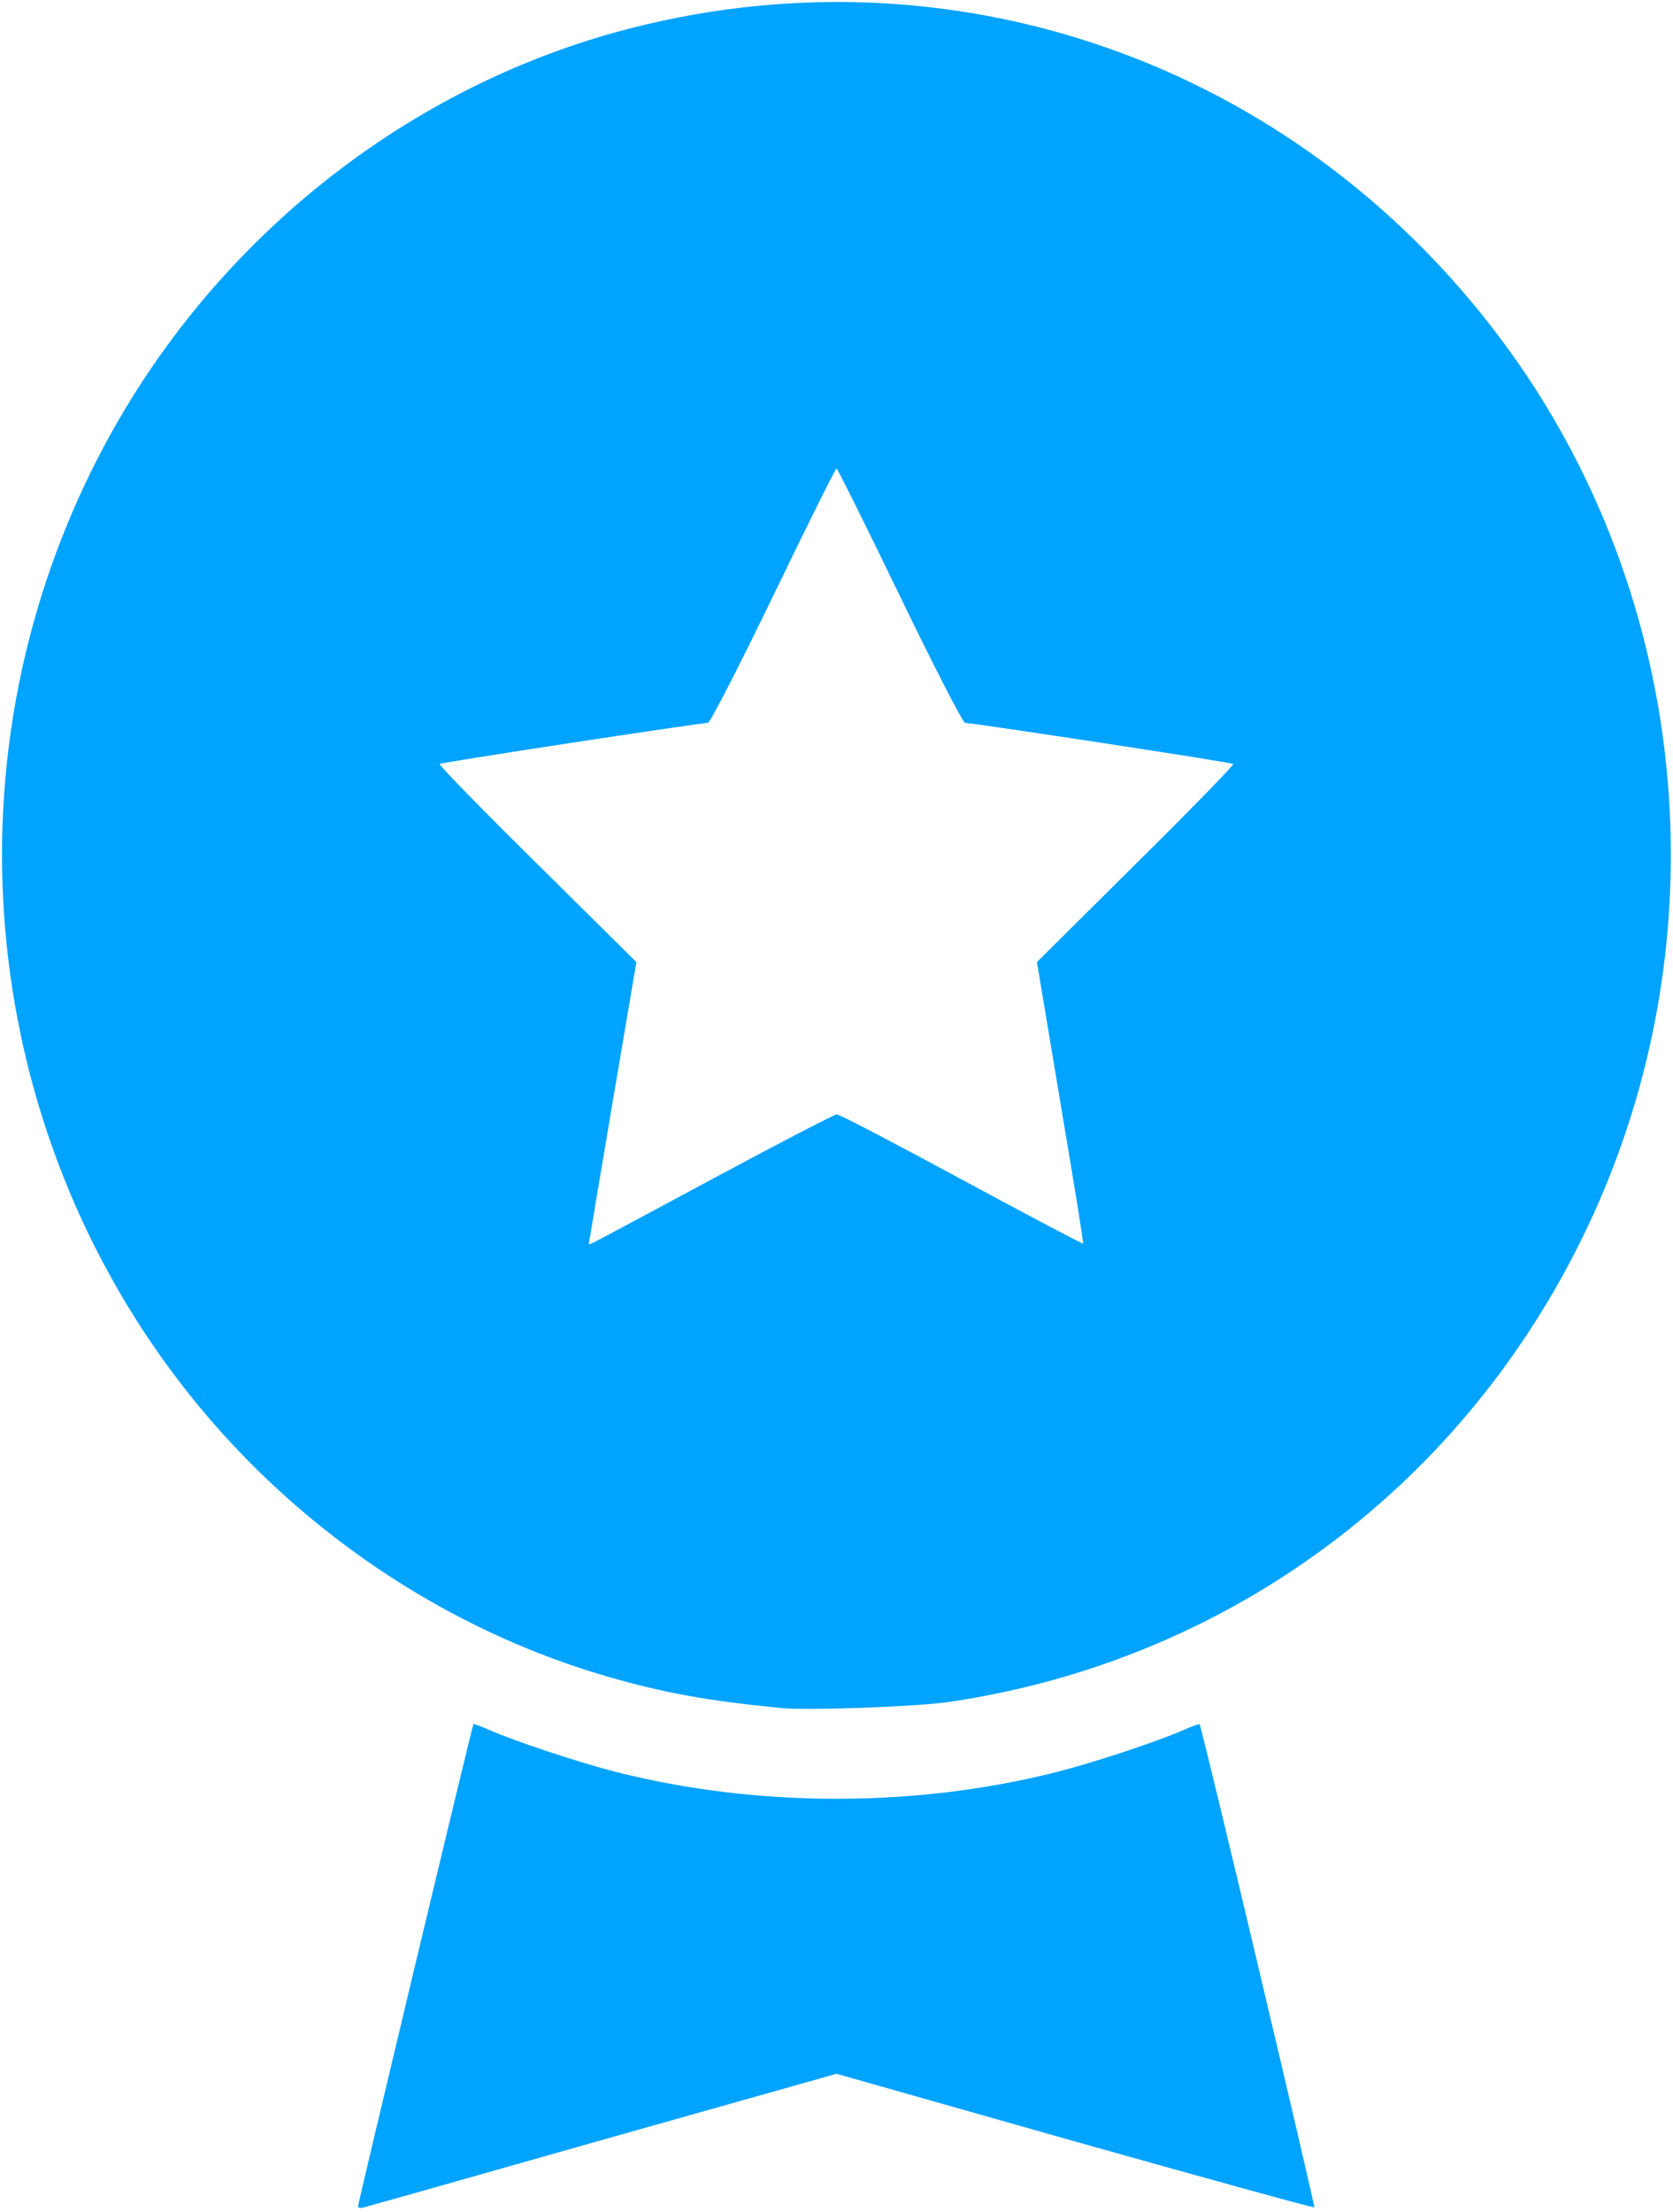 <svg class="img-fluid" id="outputsvg" xmlns="http://www.w3.org/2000/svg"  viewBox="0 0 5000 6610"><g id="l1bPnCFL9oPByqEaIKer1g8" fill="rgb(0,163,254)" style="transform: none;"><g><path id="pu96AnRMB" d="M1070 6593 c0 -9 341 -1436 345 -1441 1 -1 24 7 51 19 75 33 265 96 375 124 422 107 896 107 1318 0 110 -28 300 -91 375 -124 27 -12 50 -20 51 -19 7 8 346 1440 343 1444 -3 2 -325 -87 -716 -197 l-712 -202 -698 197 c-383 109 -705 200 -714 202 -10 3 -18 2 -18 -3z"></path><path id="pMZXW5TTh" d="M2335 5104 c-225 -22 -354 -46 -523 -95 -281 -82 -551 -218 -792 -400 -1039 -784 -1321 -2247 -652 -3377 331 -557 866 -969 1477 -1137 990 -271 2021 88 2642 920 576 771 669 1824 237 2694 -371 749 -1068 1257 -1889 1377 -98 14 -422 26 -500 18z m-189 -1590 c188 -101 348 -184 355 -184 8 0 176 88 374 195 198 107 361 193 362 191 2 -1 -29 -191 -68 -422 l-70 -419 296 -294 c163 -161 294 -296 291 -298 -4 -5 -775 -122 -802 -123 -6 0 -94 -171 -195 -380 -101 -209 -186 -380 -189 -380 -3 0 -88 171 -189 380 -101 209 -189 380 -195 380 -28 1 -798 118 -802 123 -3 3 128 137 291 298 l297 294 -71 418 c-39 231 -71 421 -71 423 0 6 -22 17 386 -202z"></path></g></g></svg>